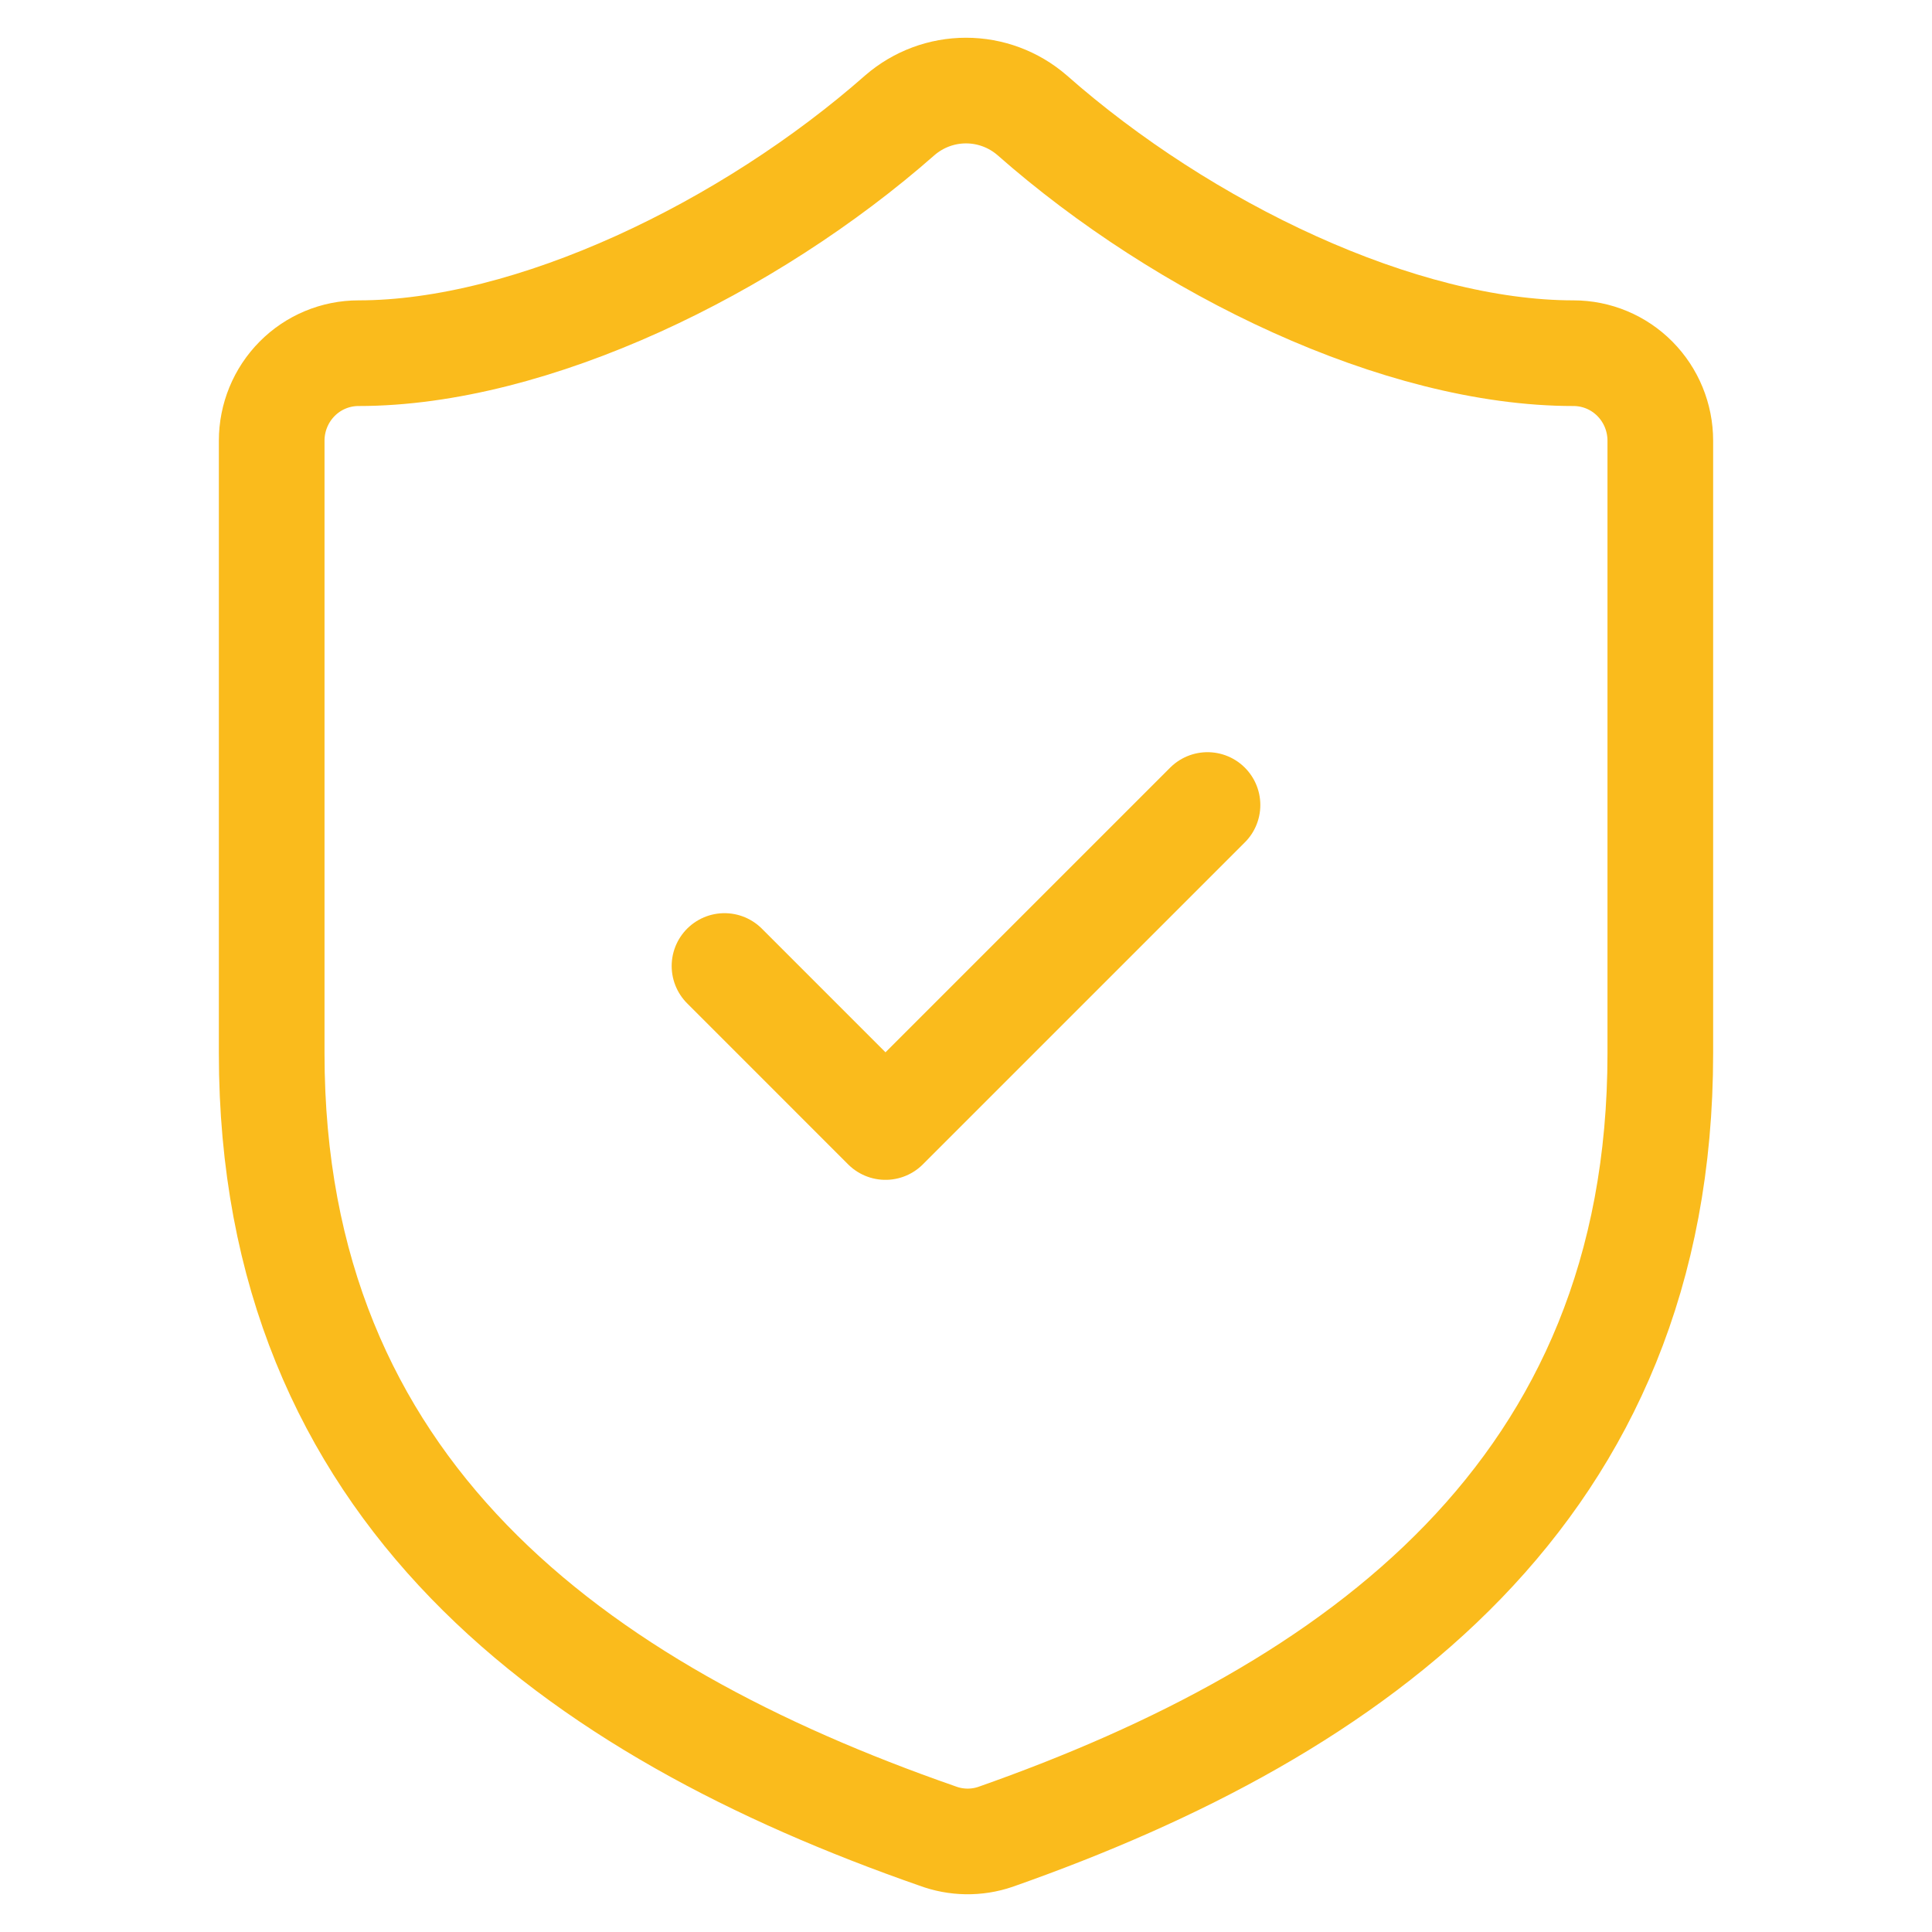 <svg width="64" height="64" viewBox="0 0 64 64" fill="none" xmlns="http://www.w3.org/2000/svg">
<path d="M55 34.896C55 49.394 44.938 56.642 32.977 60.847C32.351 61.061 31.671 61.05 31.051 60.818C19.062 56.642 9 49.394 9 34.896V14.599C9 13.83 9.303 13.093 9.842 12.549C10.381 12.005 11.113 11.7 11.875 11.7C17.625 11.7 24.812 8.22 29.815 3.813C30.424 3.288 31.199 3 32 3C32.801 3 33.576 3.288 34.185 3.813C39.216 8.249 46.375 11.7 52.125 11.7C52.888 11.7 53.619 12.005 54.158 12.549C54.697 13.093 55 13.83 55 14.599V34.896Z" stroke="#FABB1C" stroke-width="3.5" stroke-linecap="round" stroke-linejoin="round"/>
<path d="M24 32L29.333 37.334L40 26.667" stroke="#FABB1C" stroke-width="3.5" stroke-linecap="round" stroke-linejoin="round"/>
</svg>
